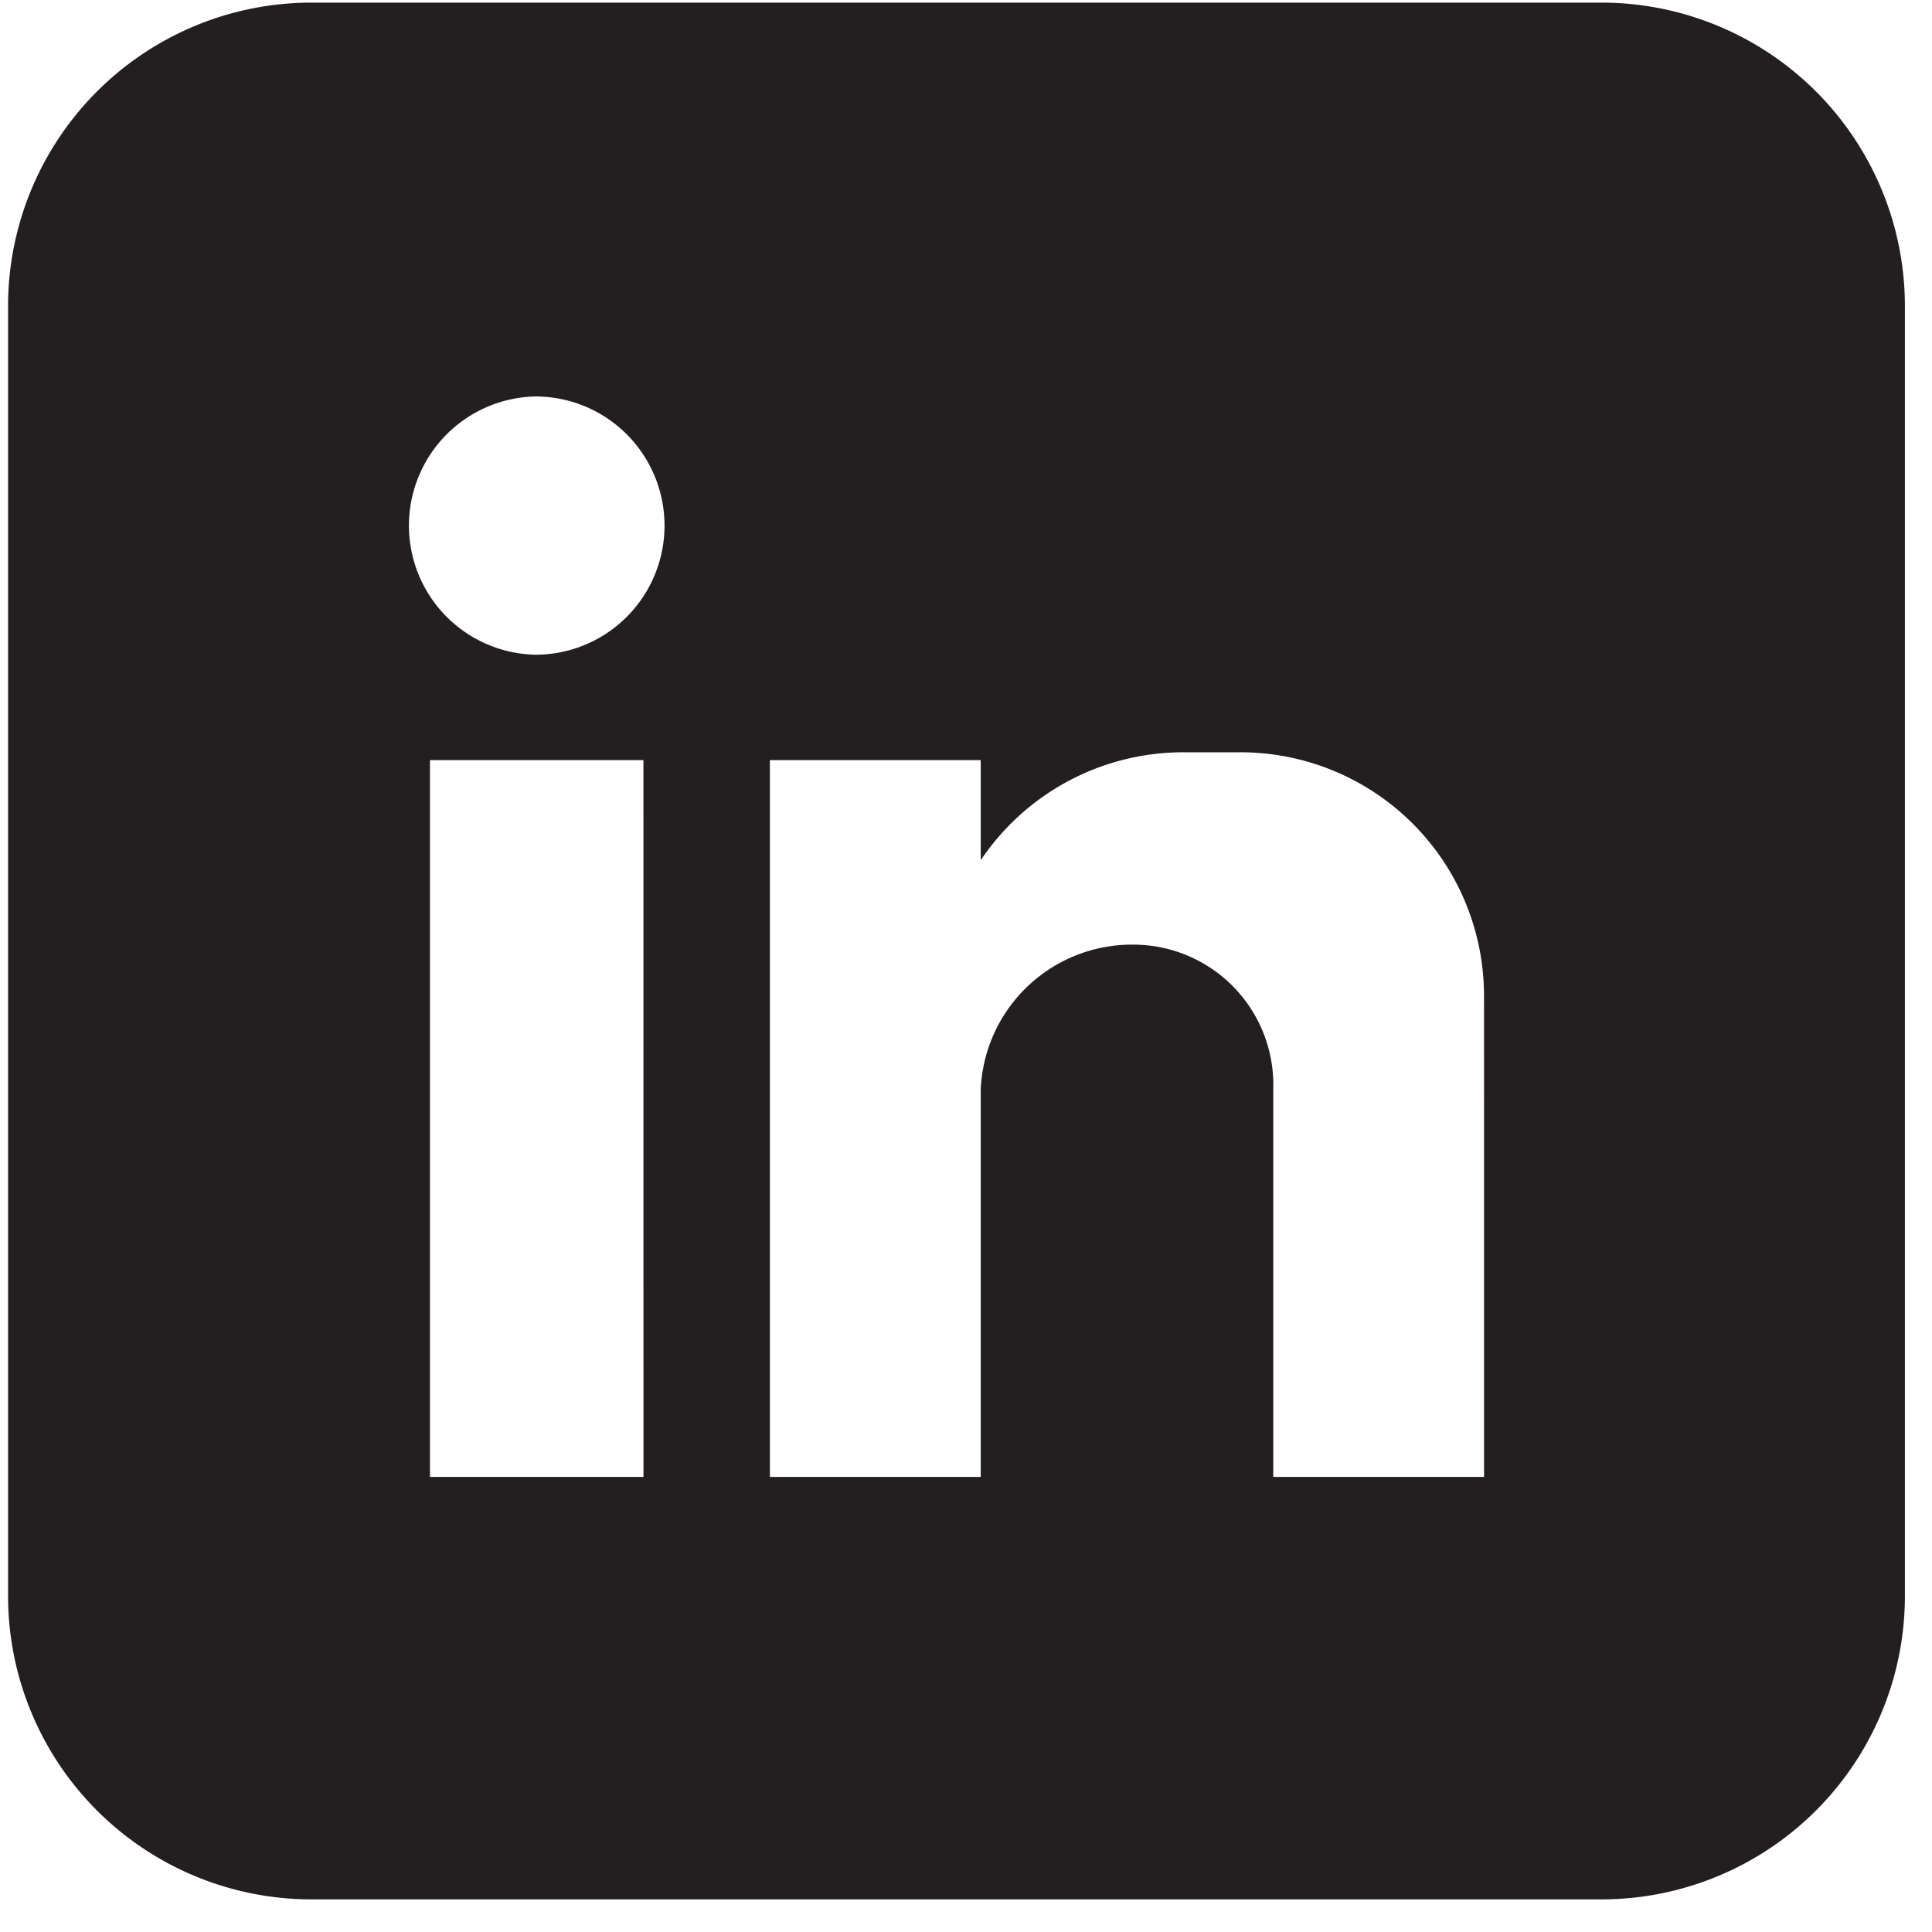 <svg xmlns="http://www.w3.org/2000/svg" xmlns:xlink="http://www.w3.org/1999/xlink" width="34" height="34" viewBox="0 0 34 34">
  <defs>
    <clipPath id="clip-path">
      <rect id="Rectangle_271" data-name="Rectangle 271" width="34" height="34" transform="translate(0 0.086)" fill="none"/>
    </clipPath>
  </defs>
  <g id="Group_755" data-name="Group 755" transform="translate(0 -0.086)" clip-path="url(#clip-path)">
    <path id="Path_4295" data-name="Path 4295" d="M28.056,0H5.325A5.341,5.341,0,0,0,0,5.325v22.73a5.341,5.341,0,0,0,5.325,5.325H28.056a5.341,5.341,0,0,0,5.325-5.325V5.325A5.341,5.341,0,0,0,28.056,0M11.182,25.945H7.425V13.331h3.756ZM9.28,11.476a2.273,2.273,0,0,1,0-4.545,2.272,2.272,0,1,1,0,4.545M25.975,19.36v6.585h-3.71V19.128a2.466,2.466,0,0,0-2.458-2.55,2.664,2.664,0,0,0-2.69,2.55v6.817h-3.71V13.331h3.71v1.762a4.293,4.293,0,0,1,3.571-1.9h1.02a4.285,4.285,0,0,1,4.266,4.266Z" transform="translate(0.142 0.132)" fill="#231f20" fill-rule="evenodd"/>
  </g>
</svg>
